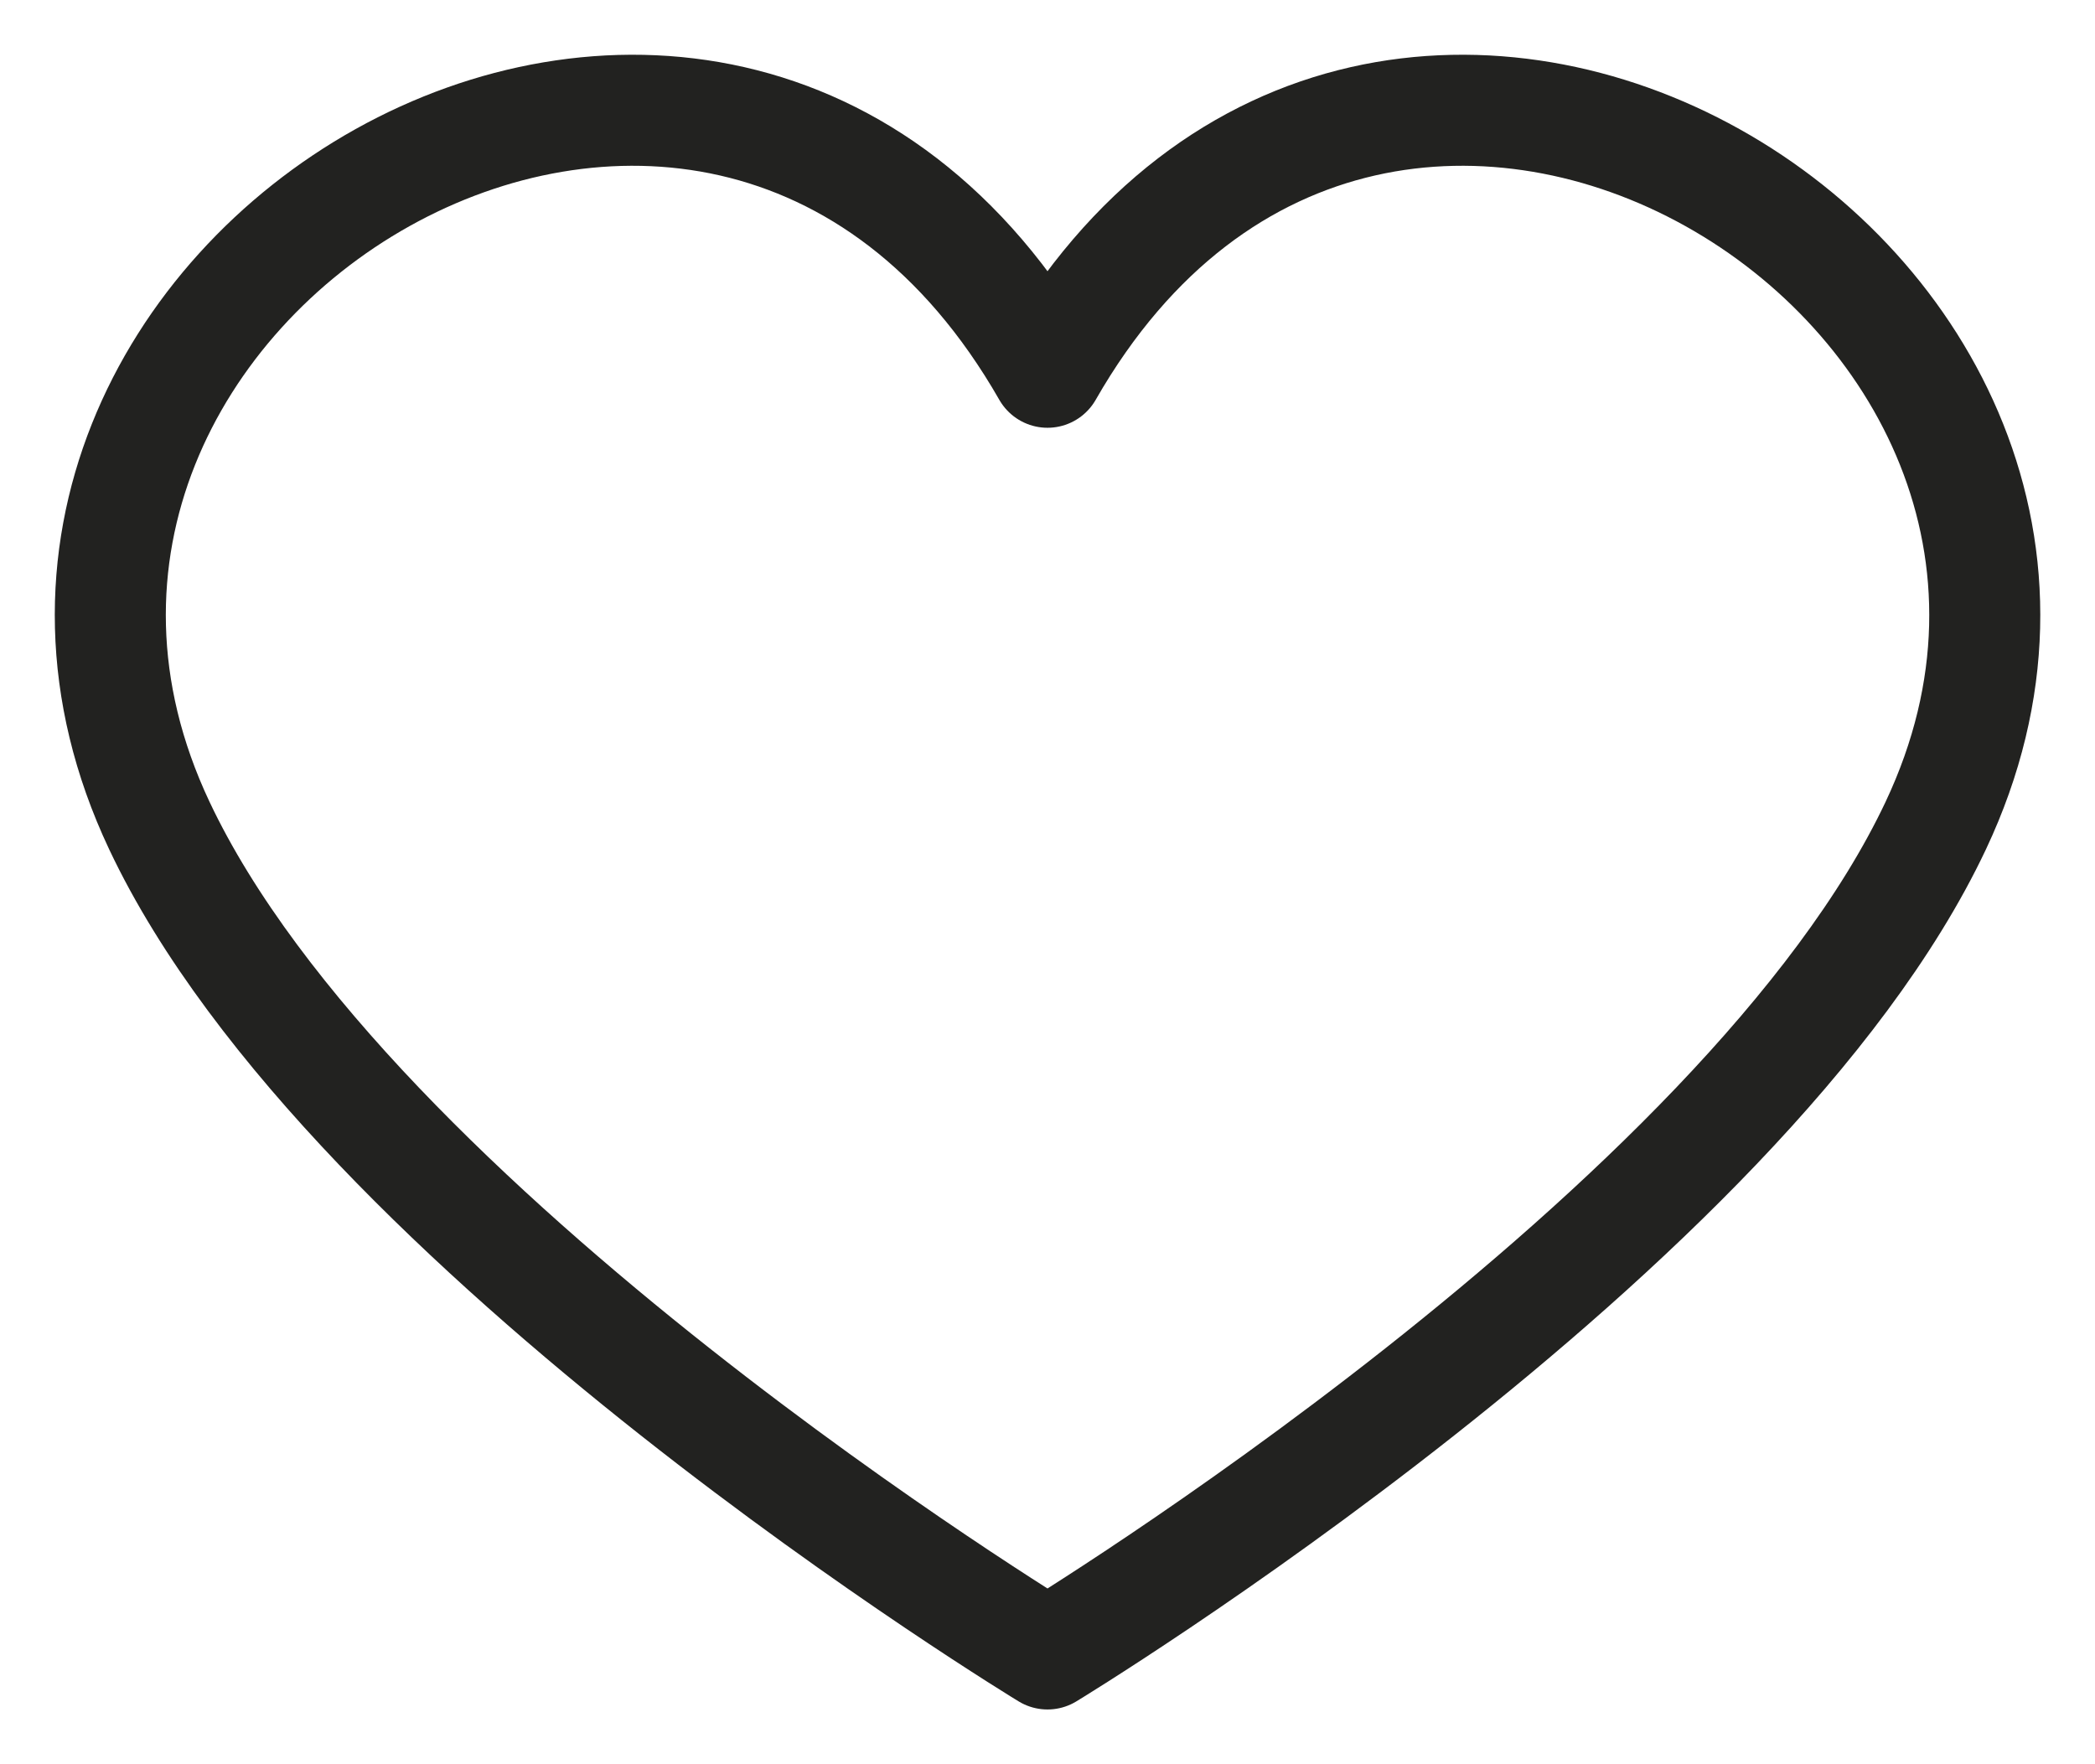 <?xml version="1.0" encoding="UTF-8"?> <svg xmlns="http://www.w3.org/2000/svg" width="19" height="16" viewBox="0 0 19 16" fill="none"> <path fill-rule="evenodd" clip-rule="evenodd" d="M9.5 15C9.5 15 3.18 11.164 1.445 7.487C-0.873 2.577 6.479 -1.904 9.5 3.376C12.521 -1.904 19.873 2.577 17.556 7.487C15.821 11.164 9.5 15 9.5 15Z" stroke="#222220" stroke-width="1.007" stroke-linecap="round" stroke-linejoin="round"></path> </svg> 